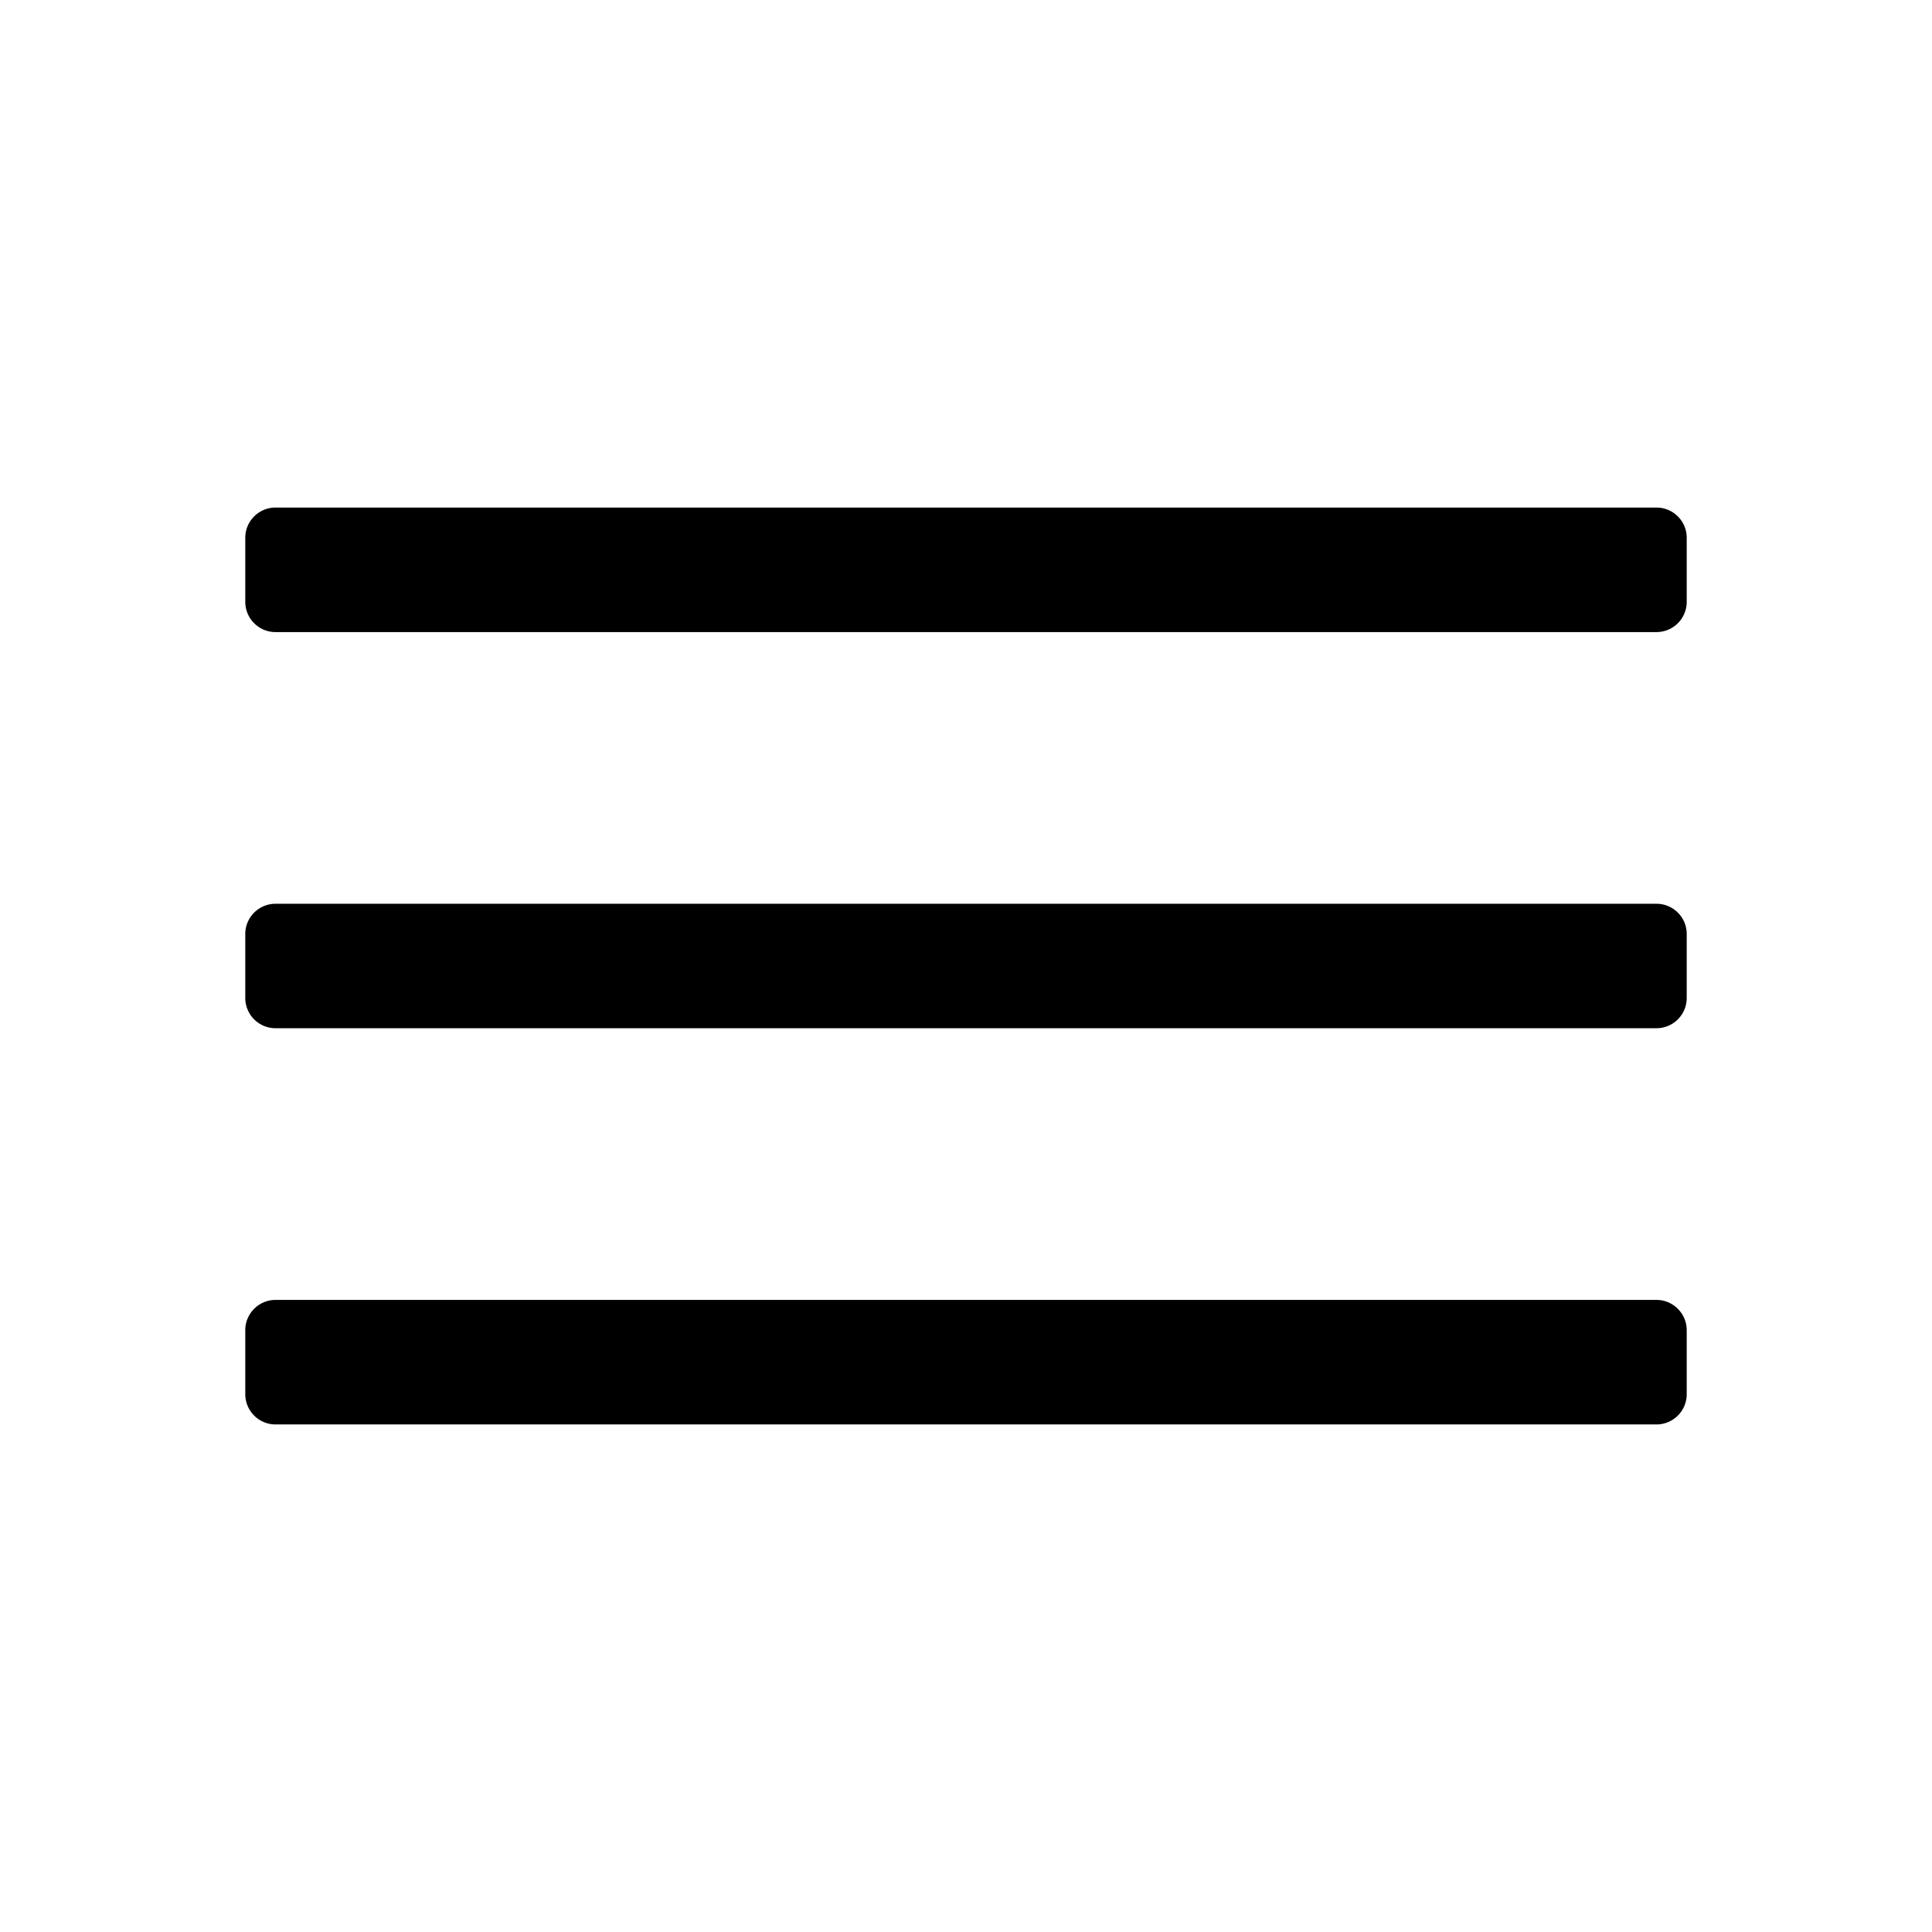 <svg width="24" height="24" fill="none" xmlns="http://www.w3.org/2000/svg"><path d="M20.578 7.852H3.422a.376.376 0 01-.375-.375V6.68c0-.207.169-.375.375-.375h17.156c.206 0 .375.168.375.375v.797a.376.376 0 01-.375.375zm0 4.921H3.422a.376.376 0 01-.375-.375v-.796c0-.207.169-.375.375-.375h17.156c.206 0 .375.168.375.375v.796a.376.376 0 01-.375.375zm0 4.922H3.422a.376.376 0 01-.375-.375v-.797c0-.206.169-.375.375-.375h17.156c.206 0 .375.17.375.375v.797a.376.376 0 01-.375.375z" fill="#000"/></svg>